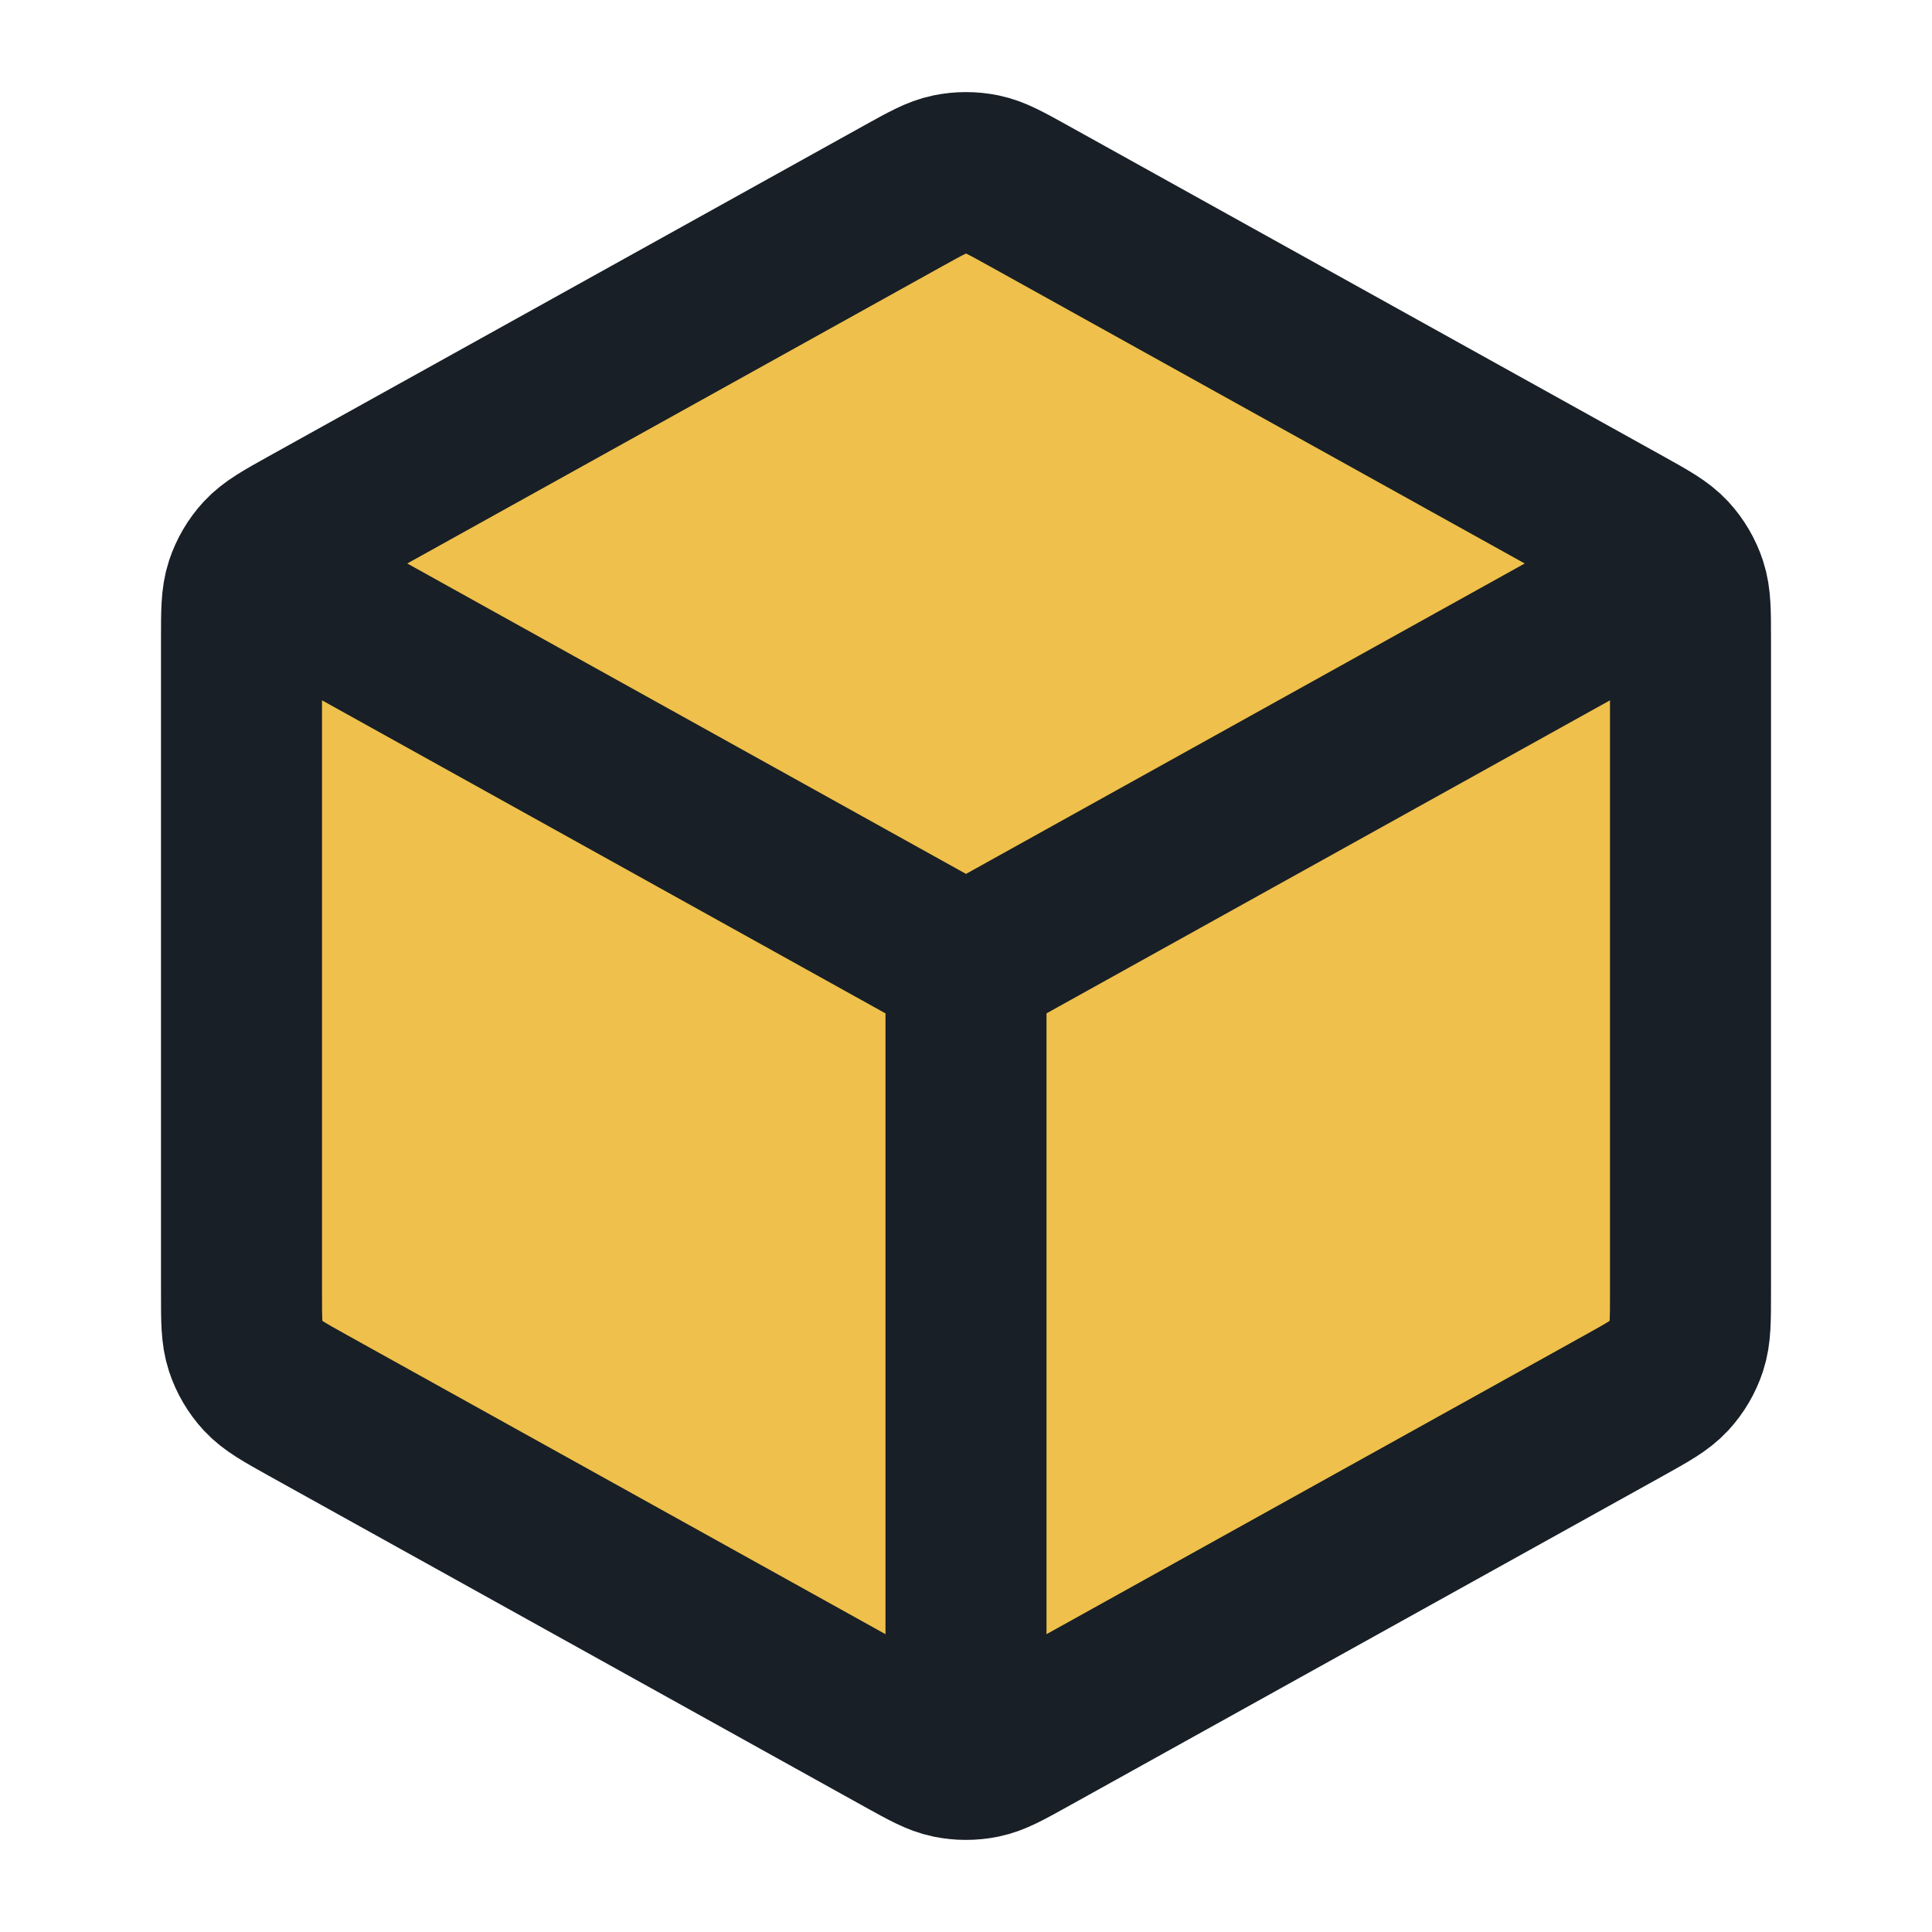 <svg width="38" height="38" viewBox="0 0 38 38" fill="none" xmlns="http://www.w3.org/2000/svg">
<path d="M17.77 3.85C18.219 3.601 18.443 3.476 18.681 3.427C18.892 3.384 19.108 3.384 19.319 3.427C19.557 3.476 19.781 3.601 20.23 3.85L31.947 10.359C32.421 10.623 32.658 10.755 32.831 10.942C32.984 11.108 33.099 11.304 33.17 11.518C33.25 11.76 33.25 12.031 33.25 12.574V25.426C33.25 25.969 33.25 26.24 33.17 26.482C33.099 26.696 32.984 26.892 32.831 27.058C32.658 27.245 32.421 27.377 31.947 27.641L20.23 34.15C19.781 34.399 19.557 34.524 19.319 34.573C19.108 34.616 18.892 34.616 18.681 34.573C18.443 34.524 18.219 34.399 17.77 34.15L6.053 27.641C5.579 27.377 5.342 27.245 5.169 27.058C5.016 26.892 4.901 26.696 4.83 26.482C4.75 26.24 4.75 25.969 4.75 25.426V12.574C4.75 12.031 4.75 11.76 4.83 11.518C4.901 11.304 5.016 11.108 5.169 10.942C5.342 10.755 5.579 10.623 6.053 10.359L17.77 3.85Z" fill="#EFC04B"/>
<path d="M32.458 11.523L19 19M19 19L5.542 11.523M19 19L19 34.042M33.25 25.426V12.574C33.25 12.031 33.25 11.76 33.17 11.518C33.099 11.304 32.984 11.108 32.831 10.942C32.658 10.755 32.421 10.623 31.947 10.359L20.23 3.85C19.781 3.601 19.557 3.476 19.319 3.427C19.108 3.384 18.892 3.384 18.681 3.427C18.443 3.476 18.219 3.601 17.77 3.85L6.053 10.359C5.579 10.623 5.342 10.755 5.169 10.942C5.016 11.108 4.901 11.304 4.83 11.518C4.75 11.76 4.75 12.031 4.75 12.574V25.426C4.75 25.969 4.75 26.24 4.83 26.482C4.901 26.696 5.016 26.892 5.169 27.058C5.342 27.245 5.579 27.377 6.053 27.641L17.77 34.15C18.219 34.399 18.443 34.524 18.681 34.573C18.892 34.616 19.108 34.616 19.319 34.573C19.557 34.524 19.781 34.399 20.23 34.15L31.947 27.641C32.421 27.377 32.658 27.245 32.831 27.058C32.984 26.892 33.099 26.696 33.17 26.482C33.25 26.24 33.25 25.969 33.25 25.426Z" stroke="#181F26" stroke-width="3.167" stroke-linecap="round" stroke-linejoin="round"/>
</svg>
